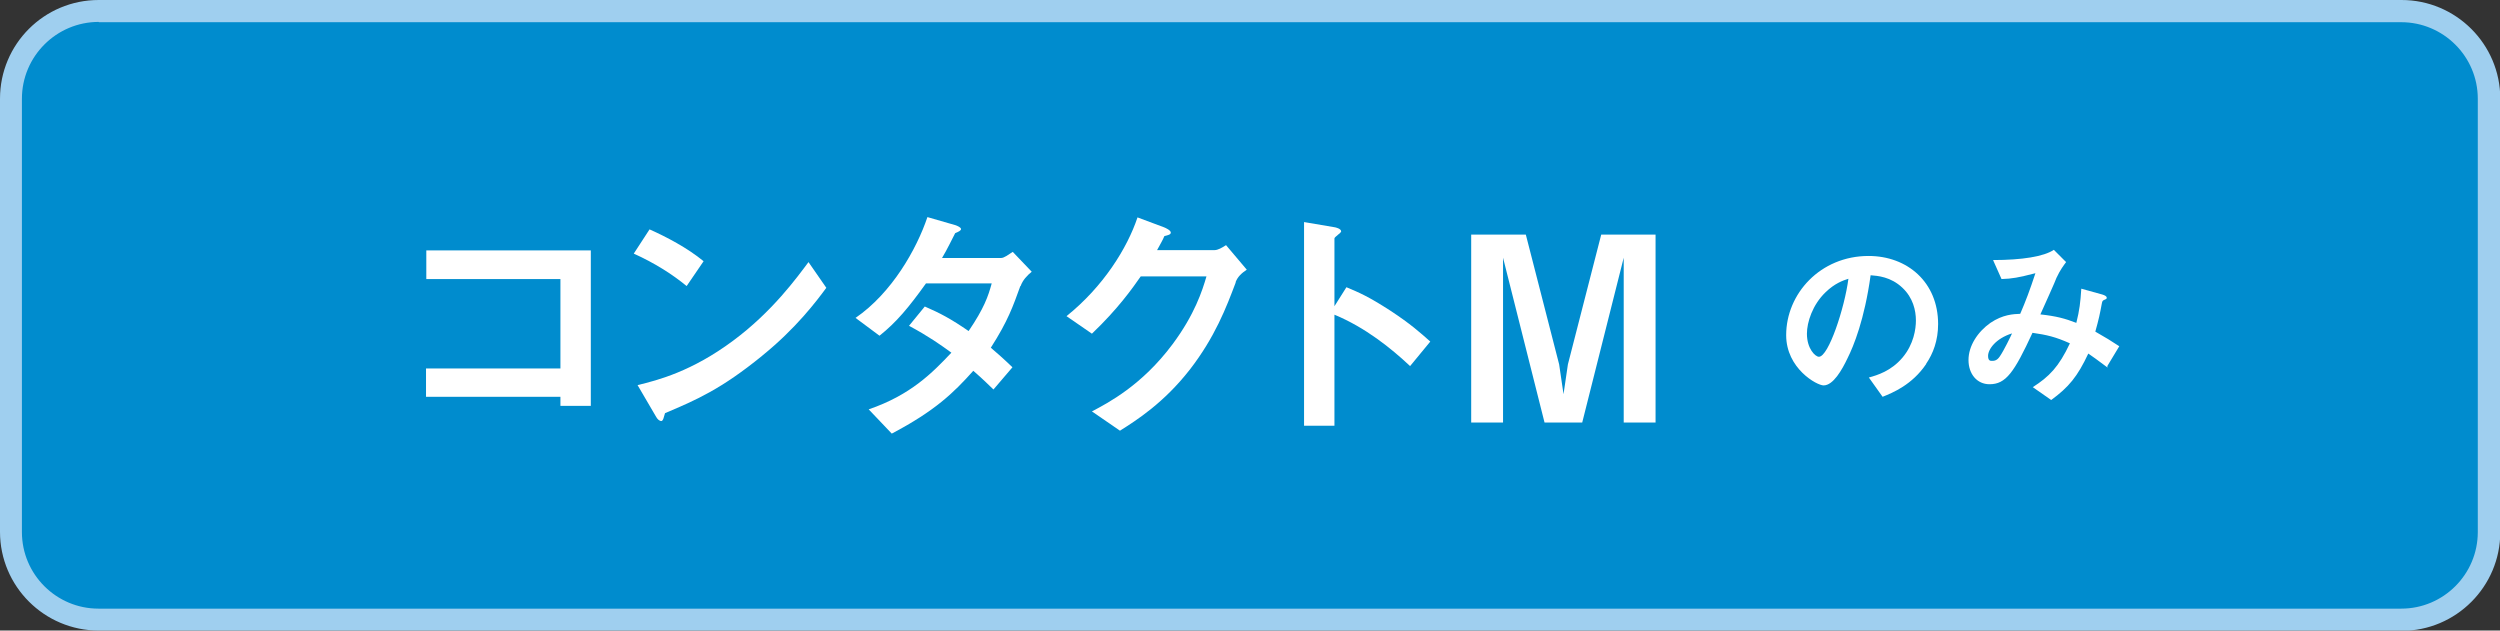 <?xml version="1.0" encoding="UTF-8"?>
<svg xmlns="http://www.w3.org/2000/svg" version="1.1" viewBox="0 0 85.56 21.58">
  <rect x="0" y="0" width="85.56" height="21.58" fill="#333333" stroke="none"/>
  <defs>
    <style>
      .cls-1 {
        fill: #008cce;
      }

      .cls-2 {
        fill: #9fcfef;
      }

      .cls-3 {
        fill: #fff;
      }
    </style>
  </defs>
  <!-- Generator: Adobe Illustrator 28.7.1, SVG Export Plug-In . SVG Version: 1.2.0 Build 142)  -->
  <g>
    <g id="_レイヤー_1" data-name="レイヤー_1">
      <g>
        <g>
          <rect class="cls-1" x=".37" y=".38" width="84.81" height="20.83" rx="3" ry="3"/>
          <path class="cls-2" d="M82.18,21.58H3.38c-1.86,0-3.38-1.51-3.38-3.38V3.38C0,1.51,1.51,0,3.38,0h78.81c1.86,0,3.38,1.51,3.38,3.38v14.83c0,1.86-1.51,3.38-3.38,3.38ZM3.38.75C1.93.75.75,1.93.75,3.38v14.83c0,1.45,1.18,2.62,2.62,2.62h78.81c1.45,0,2.62-1.18,2.62-2.62V3.38c0-1.45-1.18-2.62-2.62-2.62H3.38Z"/>
        </g>
        <g>
          <path class="cls-3" d="M19.18,13.89v-.31h-4.6v-.97h4.6v-3.06h-4.59v-.98h5.63v5.32h-1.05Z"/>
          <path class="cls-3" d="M23.5,9.79c-.5-.41-1.1-.79-1.81-1.11l.54-.83c.58.26,1.29.63,1.85,1.09l-.58.85ZM26.08,12.18c-1.39,1.13-2.23,1.5-3.32,1.96-.04.12-.06.27-.13.27-.05,0-.13-.05-.19-.17l-.62-1.06c.7-.17,1.86-.47,3.27-1.52,1.35-1,2.19-2.17,2.58-2.69l.61.88c-.34.46-1.03,1.38-2.19,2.32Z"/>
          <path class="cls-3" d="M34.92,9.79c-.25.69-.42,1.19-1.01,2.11.22.19.43.37.74.67l-.65.76c-.15-.14-.32-.32-.69-.64-.68.76-1.31,1.37-2.79,2.15l-.79-.83c1.43-.49,2.17-1.24,2.83-1.94-.37-.27-.78-.56-1.45-.92l.54-.66c.53.23.89.42,1.5.84.53-.78.67-1.19.79-1.63h-2.25c-.58.81-1.01,1.33-1.59,1.79l-.82-.61c1.24-.85,2.09-2.35,2.46-3.45l.97.28c.05.02.18.07.18.13,0,.05-.08.09-.2.14-.11.21-.27.55-.45.85h2.02c.11,0,.26-.12.4-.21l.65.68c-.16.13-.31.29-.38.49Z"/>
          <path class="cls-3" d="M42.29,9.67c-.32.85-.71,1.87-1.57,2.98-.89,1.14-1.82,1.73-2.39,2.09l-.96-.66c.55-.29,1.71-.89,2.76-2.3.76-1.02,1.02-1.84,1.16-2.32h-2.25c-.3.43-.78,1.11-1.67,1.96l-.87-.6c1.26-1.01,2.08-2.33,2.43-3.38l.91.34c.05.02.23.1.23.18,0,.07-.1.09-.22.12-.05.13-.16.31-.25.48h1.97c.11,0,.25-.08.39-.17l.71.84c-.18.12-.31.24-.38.42Z"/>
          <path class="cls-3" d="M48.26,12.53c-.65-.61-1.53-1.32-2.59-1.76v3.8h-1.04v-6.97l1.06.18s.21.04.21.14c0,.05-.23.19-.23.24v2.32l.41-.65c.45.19.74.31,1.5.8.7.46,1.02.75,1.37,1.06l-.7.85Z"/>
          <path class="cls-3" d="M55.57,14.46v-5.64l-1.42,5.64h-1.29l-1.42-5.64v5.64h-1.09v-6.43h1.87l1.14,4.44.15,1.02.15-1.02,1.14-4.44h1.86v6.43h-1.09Z"/>
          <path class="cls-3" d="M65.92,12.46c-.48.71-1.14.98-1.49,1.12l-.47-.66c.29-.08.76-.22,1.15-.68.39-.46.46-.99.46-1.27,0-.35-.1-.78-.46-1.12-.4-.38-.85-.41-1.09-.43-.21,1.52-.58,2.42-.79,2.84-.19.4-.49.93-.82.93-.23,0-1.28-.58-1.28-1.72,0-1.42,1.17-2.71,2.82-2.71,1.33,0,2.38.9,2.38,2.33,0,.56-.17,1.01-.41,1.36ZM62.48,10c-.45.43-.64,1.03-.64,1.42,0,.52.29.79.41.79.33,0,.88-1.67,1.01-2.67-.19.06-.47.16-.78.46Z"/>
          <path class="cls-3" d="M72.13,12.58c-.34-.26-.52-.38-.66-.48-.37.79-.67,1.15-1.27,1.59l-.63-.44c.56-.36.89-.69,1.27-1.5-.49-.22-.79-.29-1.28-.36-.63,1.36-.91,1.76-1.47,1.76-.43,0-.72-.35-.72-.83s.31-.96.75-1.27c.43-.29.79-.3,1.02-.31.19-.44.33-.81.52-1.39-.58.15-.8.19-1.16.2l-.29-.65c.99,0,1.74-.12,2.08-.35l.42.42c-.08.11-.2.26-.33.54,0,.03-.46,1.05-.55,1.25.55.06.84.14,1.23.29.11-.44.14-.7.17-1.17l.72.2c.06.02.15.05.15.11,0,.03,0,.04-.1.08-.05.03-.05.04-.07.13-.06.33-.1.52-.22.95.35.2.55.32.82.5l-.41.68ZM68.04,12.18c0,.17.08.17.13.17.07,0,.17,0,.27-.15.14-.2.38-.7.42-.79-.55.17-.82.54-.82.77Z"/>
        </g>
      </g>
    </g>
  </g>
</svg>